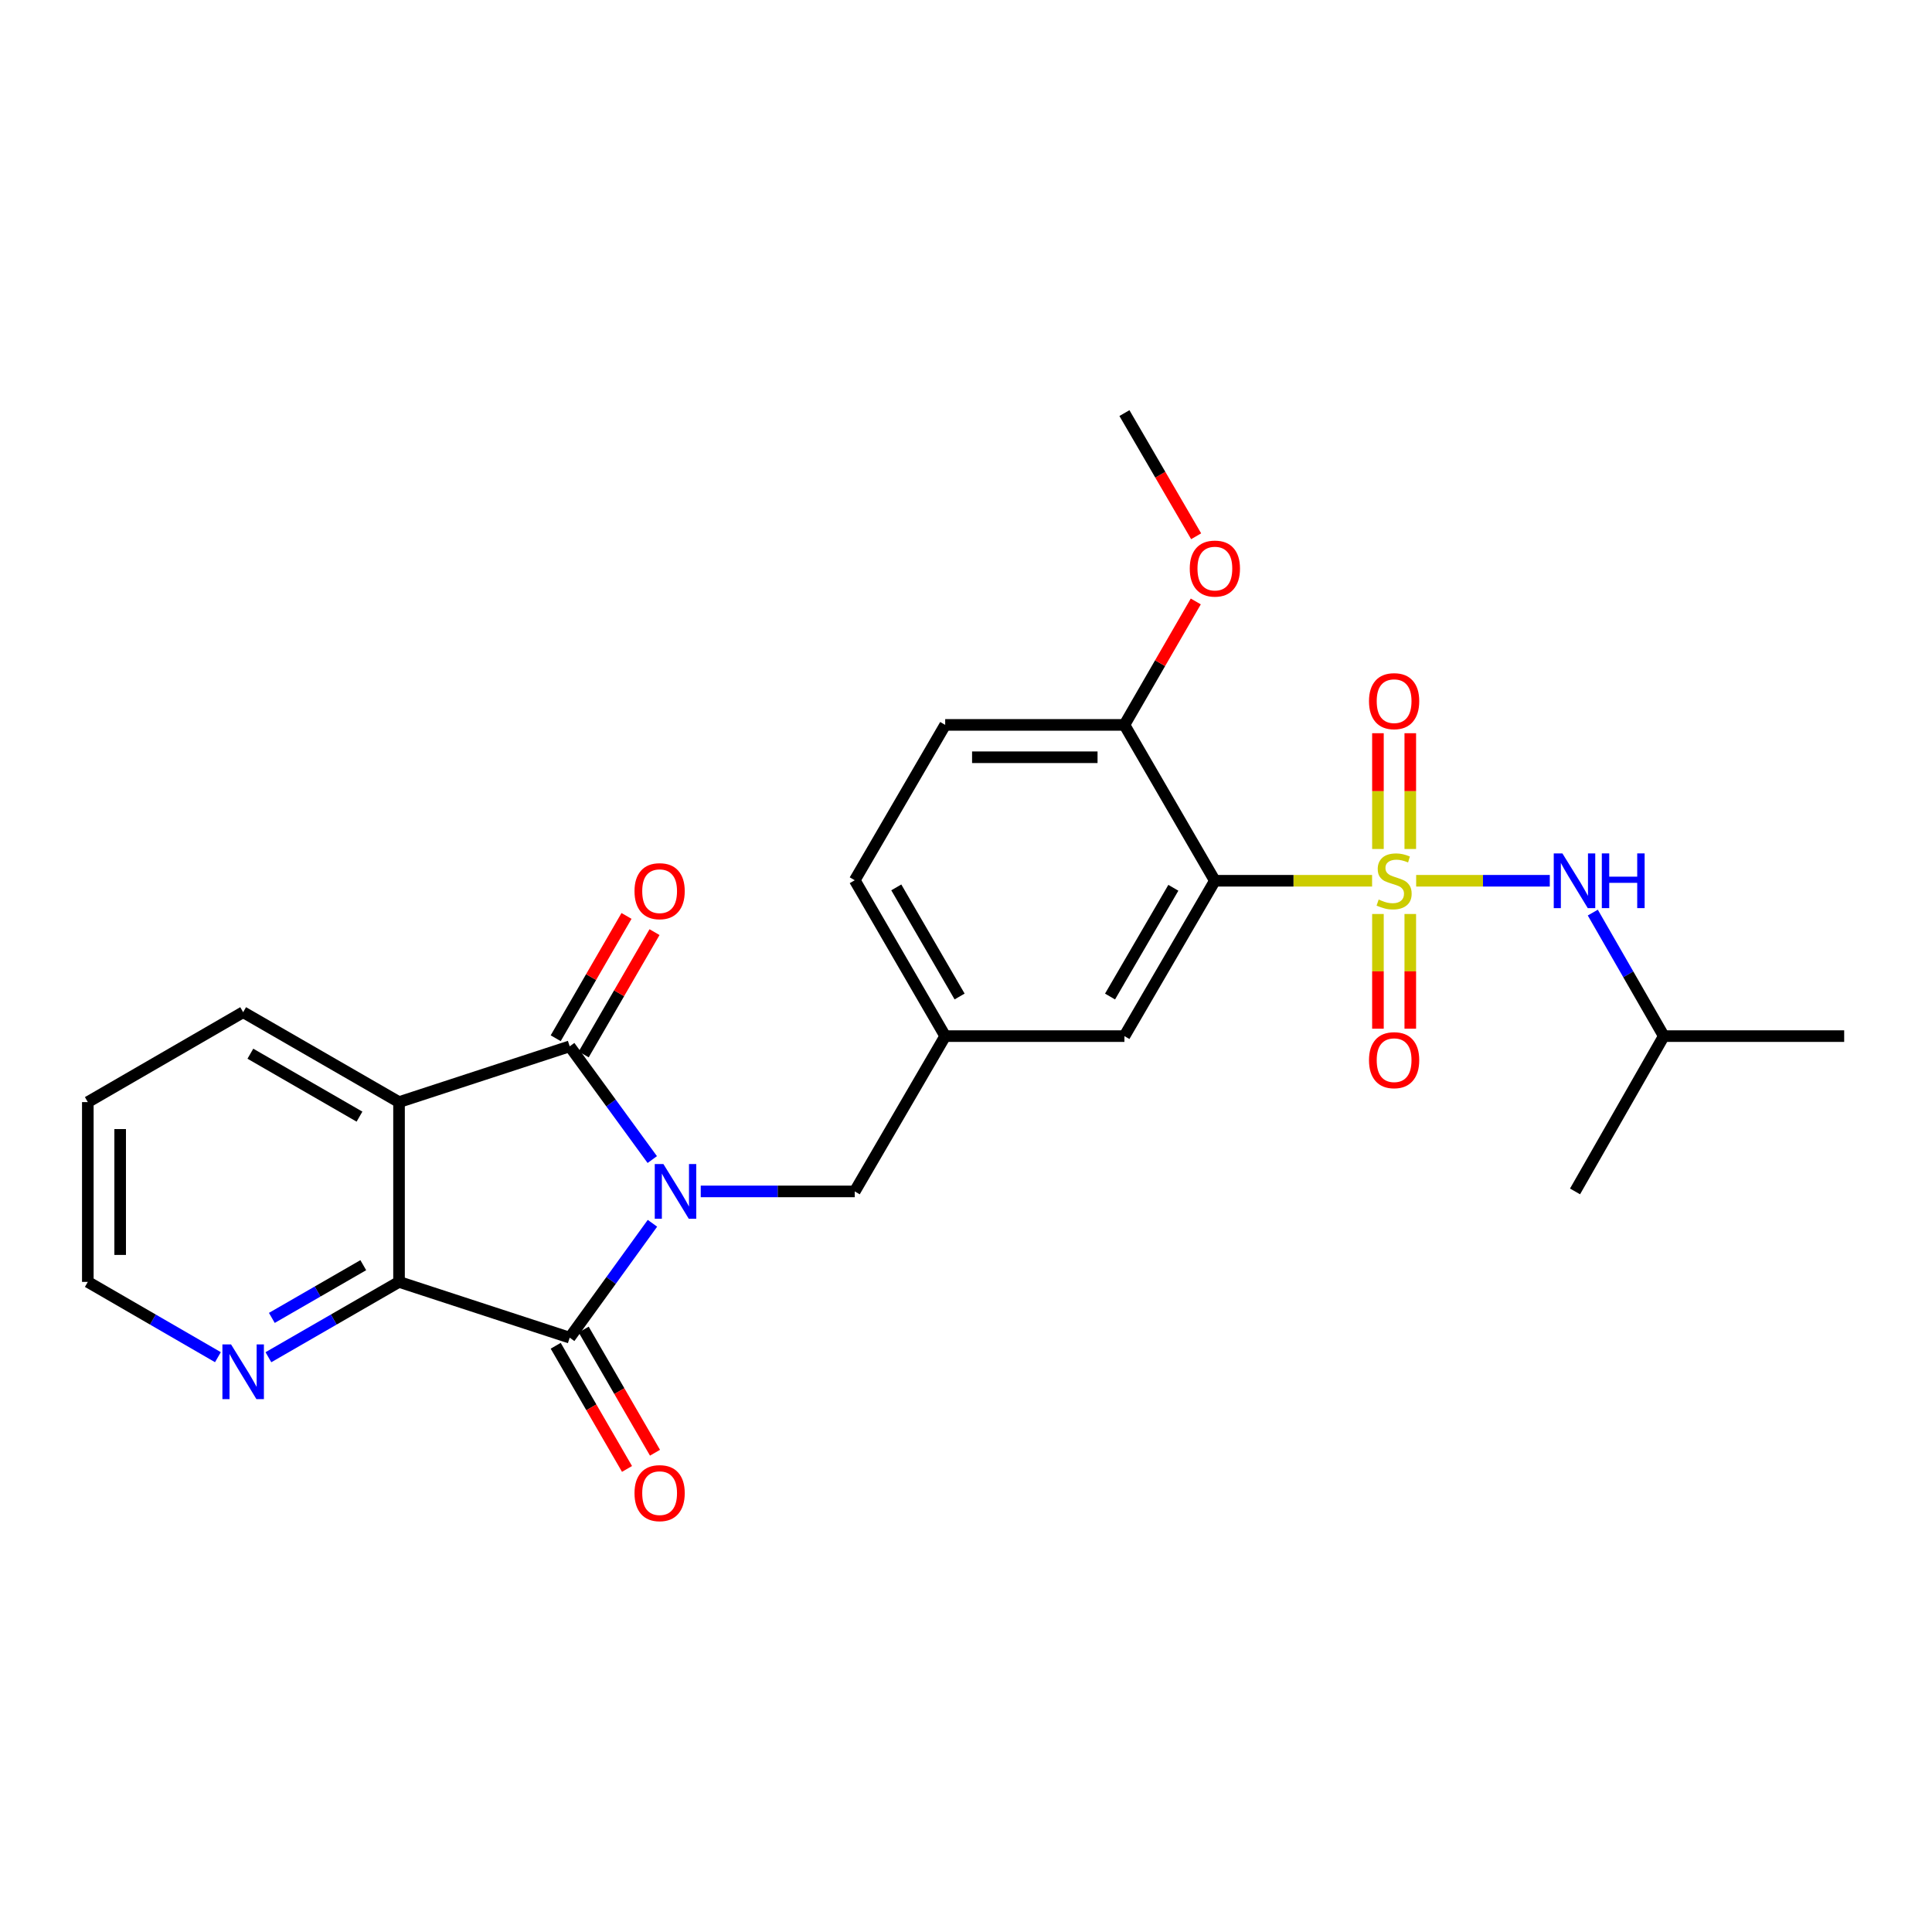 <?xml version='1.0' encoding='iso-8859-1'?>
<svg version='1.1' baseProfile='full'
              xmlns='http://www.w3.org/2000/svg'
                      xmlns:rdkit='http://www.rdkit.org/xml'
                      xmlns:xlink='http://www.w3.org/1999/xlink'
                  xml:space='preserve'
width='1000px' height='1000px' viewBox='0 0 1000 1000'>
<!-- END OF HEADER -->
<rect style='opacity:1.0;fill:#FFFFFF;stroke:none' width='1000' height='1000' x='0' y='0'> </rect>
<path class='bond-1' d='M 337.619,600.192 L 316.247,570.888' style='fill:none;fill-rule:evenodd;stroke:#0000FF;stroke-width:6px;stroke-linecap:butt;stroke-linejoin:miter;stroke-opacity:1' />
<path class='bond-1' d='M 316.247,570.888 L 294.874,541.584' style='fill:none;fill-rule:evenodd;stroke:#000000;stroke-width:6px;stroke-linecap:butt;stroke-linejoin:miter;stroke-opacity:1' />
<path class='bond-2' d='M 337.706,633.171 L 316.29,662.771' style='fill:none;fill-rule:evenodd;stroke:#0000FF;stroke-width:6px;stroke-linecap:butt;stroke-linejoin:miter;stroke-opacity:1' />
<path class='bond-2' d='M 316.29,662.771 L 294.874,692.371' style='fill:none;fill-rule:evenodd;stroke:#000000;stroke-width:6px;stroke-linecap:butt;stroke-linejoin:miter;stroke-opacity:1' />
<path class='bond-7' d='M 362.701,616.675 L 402.558,616.675' style='fill:none;fill-rule:evenodd;stroke:#0000FF;stroke-width:6px;stroke-linecap:butt;stroke-linejoin:miter;stroke-opacity:1' />
<path class='bond-7' d='M 402.558,616.675 L 442.414,616.675' style='fill:none;fill-rule:evenodd;stroke:#000000;stroke-width:6px;stroke-linecap:butt;stroke-linejoin:miter;stroke-opacity:1' />
<path class='bond-0' d='M 710.19,455.88 L 669.503,455.88' style='fill:none;fill-rule:evenodd;stroke:#CCCC00;stroke-width:6px;stroke-linecap:butt;stroke-linejoin:miter;stroke-opacity:1' />
<path class='bond-0' d='M 669.503,455.88 L 628.816,455.88' style='fill:none;fill-rule:evenodd;stroke:#000000;stroke-width:6px;stroke-linecap:butt;stroke-linejoin:miter;stroke-opacity:1' />
<path class='bond-6' d='M 733.004,455.88 L 767.586,455.88' style='fill:none;fill-rule:evenodd;stroke:#CCCC00;stroke-width:6px;stroke-linecap:butt;stroke-linejoin:miter;stroke-opacity:1' />
<path class='bond-6' d='M 767.586,455.88 L 802.169,455.88' style='fill:none;fill-rule:evenodd;stroke:#0000FF;stroke-width:6px;stroke-linecap:butt;stroke-linejoin:miter;stroke-opacity:1' />
<path class='bond-8' d='M 729.961,439.434 L 729.961,409.473' style='fill:none;fill-rule:evenodd;stroke:#CCCC00;stroke-width:6px;stroke-linecap:butt;stroke-linejoin:miter;stroke-opacity:1' />
<path class='bond-8' d='M 729.961,409.473 L 729.961,379.512' style='fill:none;fill-rule:evenodd;stroke:#FF0000;stroke-width:6px;stroke-linecap:butt;stroke-linejoin:miter;stroke-opacity:1' />
<path class='bond-8' d='M 713.218,439.434 L 713.218,409.473' style='fill:none;fill-rule:evenodd;stroke:#CCCC00;stroke-width:6px;stroke-linecap:butt;stroke-linejoin:miter;stroke-opacity:1' />
<path class='bond-8' d='M 713.218,409.473 L 713.218,379.512' style='fill:none;fill-rule:evenodd;stroke:#FF0000;stroke-width:6px;stroke-linecap:butt;stroke-linejoin:miter;stroke-opacity:1' />
<path class='bond-9' d='M 713.218,473.08 L 713.218,502.766' style='fill:none;fill-rule:evenodd;stroke:#CCCC00;stroke-width:6px;stroke-linecap:butt;stroke-linejoin:miter;stroke-opacity:1' />
<path class='bond-9' d='M 713.218,502.766 L 713.218,532.453' style='fill:none;fill-rule:evenodd;stroke:#FF0000;stroke-width:6px;stroke-linecap:butt;stroke-linejoin:miter;stroke-opacity:1' />
<path class='bond-9' d='M 729.961,473.08 L 729.961,502.766' style='fill:none;fill-rule:evenodd;stroke:#CCCC00;stroke-width:6px;stroke-linecap:butt;stroke-linejoin:miter;stroke-opacity:1' />
<path class='bond-9' d='M 729.961,502.766 L 729.961,532.453' style='fill:none;fill-rule:evenodd;stroke:#FF0000;stroke-width:6px;stroke-linecap:butt;stroke-linejoin:miter;stroke-opacity:1' />
<path class='bond-3' d='M 294.874,541.584 L 206.538,570.447' style='fill:none;fill-rule:evenodd;stroke:#000000;stroke-width:6px;stroke-linecap:butt;stroke-linejoin:miter;stroke-opacity:1' />
<path class='bond-13' d='M 302.119,545.779 L 320.446,514.123' style='fill:none;fill-rule:evenodd;stroke:#000000;stroke-width:6px;stroke-linecap:butt;stroke-linejoin:miter;stroke-opacity:1' />
<path class='bond-13' d='M 320.446,514.123 L 338.773,482.468' style='fill:none;fill-rule:evenodd;stroke:#FF0000;stroke-width:6px;stroke-linecap:butt;stroke-linejoin:miter;stroke-opacity:1' />
<path class='bond-13' d='M 287.629,537.39 L 305.957,505.735' style='fill:none;fill-rule:evenodd;stroke:#000000;stroke-width:6px;stroke-linecap:butt;stroke-linejoin:miter;stroke-opacity:1' />
<path class='bond-13' d='M 305.957,505.735 L 324.284,474.079' style='fill:none;fill-rule:evenodd;stroke:#FF0000;stroke-width:6px;stroke-linecap:butt;stroke-linejoin:miter;stroke-opacity:1' />
<path class='bond-5' d='M 294.874,692.371 L 206.538,663.508' style='fill:none;fill-rule:evenodd;stroke:#000000;stroke-width:6px;stroke-linecap:butt;stroke-linejoin:miter;stroke-opacity:1' />
<path class='bond-14' d='M 287.629,696.565 L 306.084,728.44' style='fill:none;fill-rule:evenodd;stroke:#000000;stroke-width:6px;stroke-linecap:butt;stroke-linejoin:miter;stroke-opacity:1' />
<path class='bond-14' d='M 306.084,728.44 L 324.539,760.316' style='fill:none;fill-rule:evenodd;stroke:#FF0000;stroke-width:6px;stroke-linecap:butt;stroke-linejoin:miter;stroke-opacity:1' />
<path class='bond-14' d='M 302.119,688.176 L 320.574,720.052' style='fill:none;fill-rule:evenodd;stroke:#000000;stroke-width:6px;stroke-linecap:butt;stroke-linejoin:miter;stroke-opacity:1' />
<path class='bond-14' d='M 320.574,720.052 L 339.028,751.927' style='fill:none;fill-rule:evenodd;stroke:#FF0000;stroke-width:6px;stroke-linecap:butt;stroke-linejoin:miter;stroke-opacity:1' />
<path class='bond-17' d='M 206.538,570.447 L 125.857,523.911' style='fill:none;fill-rule:evenodd;stroke:#000000;stroke-width:6px;stroke-linecap:butt;stroke-linejoin:miter;stroke-opacity:1' />
<path class='bond-17' d='M 186.071,577.97 L 129.594,545.395' style='fill:none;fill-rule:evenodd;stroke:#000000;stroke-width:6px;stroke-linecap:butt;stroke-linejoin:miter;stroke-opacity:1' />
<path class='bond-26' d='M 206.538,570.447 L 206.538,663.508' style='fill:none;fill-rule:evenodd;stroke:#000000;stroke-width:6px;stroke-linecap:butt;stroke-linejoin:miter;stroke-opacity:1' />
<path class='bond-4' d='M 628.816,455.88 L 582.002,536.292' style='fill:none;fill-rule:evenodd;stroke:#000000;stroke-width:6px;stroke-linecap:butt;stroke-linejoin:miter;stroke-opacity:1' />
<path class='bond-4' d='M 607.325,459.518 L 574.555,515.806' style='fill:none;fill-rule:evenodd;stroke:#000000;stroke-width:6px;stroke-linecap:butt;stroke-linejoin:miter;stroke-opacity:1' />
<path class='bond-28' d='M 628.816,455.88 L 582.002,375.208' style='fill:none;fill-rule:evenodd;stroke:#000000;stroke-width:6px;stroke-linecap:butt;stroke-linejoin:miter;stroke-opacity:1' />
<path class='bond-10' d='M 206.538,663.508 L 172.731,683.003' style='fill:none;fill-rule:evenodd;stroke:#000000;stroke-width:6px;stroke-linecap:butt;stroke-linejoin:miter;stroke-opacity:1' />
<path class='bond-10' d='M 172.731,683.003 L 138.925,702.498' style='fill:none;fill-rule:evenodd;stroke:#0000FF;stroke-width:6px;stroke-linecap:butt;stroke-linejoin:miter;stroke-opacity:1' />
<path class='bond-10' d='M 188.032,654.853 L 164.368,668.499' style='fill:none;fill-rule:evenodd;stroke:#000000;stroke-width:6px;stroke-linecap:butt;stroke-linejoin:miter;stroke-opacity:1' />
<path class='bond-10' d='M 164.368,668.499 L 140.703,682.146' style='fill:none;fill-rule:evenodd;stroke:#0000FF;stroke-width:6px;stroke-linecap:butt;stroke-linejoin:miter;stroke-opacity:1' />
<path class='bond-20' d='M 824.43,472.359 L 842.803,504.325' style='fill:none;fill-rule:evenodd;stroke:#0000FF;stroke-width:6px;stroke-linecap:butt;stroke-linejoin:miter;stroke-opacity:1' />
<path class='bond-20' d='M 842.803,504.325 L 861.177,536.292' style='fill:none;fill-rule:evenodd;stroke:#000000;stroke-width:6px;stroke-linecap:butt;stroke-linejoin:miter;stroke-opacity:1' />
<path class='bond-15' d='M 442.414,616.675 L 489.229,536.292' style='fill:none;fill-rule:evenodd;stroke:#000000;stroke-width:6px;stroke-linecap:butt;stroke-linejoin:miter;stroke-opacity:1' />
<path class='bond-21' d='M 112.794,702.476 L 79.124,682.992' style='fill:none;fill-rule:evenodd;stroke:#0000FF;stroke-width:6px;stroke-linecap:butt;stroke-linejoin:miter;stroke-opacity:1' />
<path class='bond-21' d='M 79.124,682.992 L 45.455,663.508' style='fill:none;fill-rule:evenodd;stroke:#000000;stroke-width:6px;stroke-linecap:butt;stroke-linejoin:miter;stroke-opacity:1' />
<path class='bond-11' d='M 582.002,375.208 L 489.229,375.208' style='fill:none;fill-rule:evenodd;stroke:#000000;stroke-width:6px;stroke-linecap:butt;stroke-linejoin:miter;stroke-opacity:1' />
<path class='bond-11' d='M 568.086,391.951 L 503.145,391.951' style='fill:none;fill-rule:evenodd;stroke:#000000;stroke-width:6px;stroke-linecap:butt;stroke-linejoin:miter;stroke-opacity:1' />
<path class='bond-19' d='M 582.002,375.208 L 600.468,343.259' style='fill:none;fill-rule:evenodd;stroke:#000000;stroke-width:6px;stroke-linecap:butt;stroke-linejoin:miter;stroke-opacity:1' />
<path class='bond-19' d='M 600.468,343.259 L 618.934,311.31' style='fill:none;fill-rule:evenodd;stroke:#FF0000;stroke-width:6px;stroke-linecap:butt;stroke-linejoin:miter;stroke-opacity:1' />
<path class='bond-12' d='M 582.002,536.292 L 489.229,536.292' style='fill:none;fill-rule:evenodd;stroke:#000000;stroke-width:6px;stroke-linecap:butt;stroke-linejoin:miter;stroke-opacity:1' />
<path class='bond-18' d='M 489.229,536.292 L 442.414,455.611' style='fill:none;fill-rule:evenodd;stroke:#000000;stroke-width:6px;stroke-linecap:butt;stroke-linejoin:miter;stroke-opacity:1' />
<path class='bond-18' d='M 496.688,515.787 L 463.918,459.31' style='fill:none;fill-rule:evenodd;stroke:#000000;stroke-width:6px;stroke-linecap:butt;stroke-linejoin:miter;stroke-opacity:1' />
<path class='bond-16' d='M 489.229,375.208 L 442.414,455.611' style='fill:none;fill-rule:evenodd;stroke:#000000;stroke-width:6px;stroke-linecap:butt;stroke-linejoin:miter;stroke-opacity:1' />
<path class='bond-23' d='M 125.857,523.911 L 45.455,570.447' style='fill:none;fill-rule:evenodd;stroke:#000000;stroke-width:6px;stroke-linecap:butt;stroke-linejoin:miter;stroke-opacity:1' />
<path class='bond-22' d='M 619.123,277.565 L 600.563,245.692' style='fill:none;fill-rule:evenodd;stroke:#FF0000;stroke-width:6px;stroke-linecap:butt;stroke-linejoin:miter;stroke-opacity:1' />
<path class='bond-22' d='M 600.563,245.692 L 582.002,213.818' style='fill:none;fill-rule:evenodd;stroke:#000000;stroke-width:6px;stroke-linecap:butt;stroke-linejoin:miter;stroke-opacity:1' />
<path class='bond-24' d='M 861.177,536.292 L 954.545,536.292' style='fill:none;fill-rule:evenodd;stroke:#000000;stroke-width:6px;stroke-linecap:butt;stroke-linejoin:miter;stroke-opacity:1' />
<path class='bond-25' d='M 861.177,536.292 L 815.237,616.675' style='fill:none;fill-rule:evenodd;stroke:#000000;stroke-width:6px;stroke-linecap:butt;stroke-linejoin:miter;stroke-opacity:1' />
<path class='bond-27' d='M 45.455,663.508 L 45.455,570.447' style='fill:none;fill-rule:evenodd;stroke:#000000;stroke-width:6px;stroke-linecap:butt;stroke-linejoin:miter;stroke-opacity:1' />
<path class='bond-27' d='M 62.197,649.549 L 62.197,584.406' style='fill:none;fill-rule:evenodd;stroke:#000000;stroke-width:6px;stroke-linecap:butt;stroke-linejoin:miter;stroke-opacity:1' />
<path  class='atom-0' d='M 343.381 602.515
L 352.661 617.515
Q 353.581 618.995, 355.061 621.675
Q 356.541 624.355, 356.621 624.515
L 356.621 602.515
L 360.381 602.515
L 360.381 630.835
L 356.501 630.835
L 346.541 614.435
Q 345.381 612.515, 344.141 610.315
Q 342.941 608.115, 342.581 607.435
L 342.581 630.835
L 338.901 630.835
L 338.901 602.515
L 343.381 602.515
' fill='#0000FF'/>
<path  class='atom-1' d='M 713.59 465.6
Q 713.91 465.72, 715.23 466.28
Q 716.55 466.84, 717.99 467.2
Q 719.47 467.52, 720.91 467.52
Q 723.59 467.52, 725.15 466.24
Q 726.71 464.92, 726.71 462.64
Q 726.71 461.08, 725.91 460.12
Q 725.15 459.16, 723.95 458.64
Q 722.75 458.12, 720.75 457.52
Q 718.23 456.76, 716.71 456.04
Q 715.23 455.32, 714.15 453.8
Q 713.11 452.28, 713.11 449.72
Q 713.11 446.16, 715.51 443.96
Q 717.95 441.76, 722.75 441.76
Q 726.03 441.76, 729.75 443.32
L 728.83 446.4
Q 725.43 445, 722.87 445
Q 720.11 445, 718.59 446.16
Q 717.07 447.28, 717.11 449.24
Q 717.11 450.76, 717.87 451.68
Q 718.67 452.6, 719.79 453.12
Q 720.95 453.64, 722.87 454.24
Q 725.43 455.04, 726.95 455.84
Q 728.47 456.64, 729.55 458.28
Q 730.67 459.88, 730.67 462.64
Q 730.67 466.56, 728.03 468.68
Q 725.43 470.76, 721.07 470.76
Q 718.55 470.76, 716.63 470.2
Q 714.75 469.68, 712.51 468.76
L 713.59 465.6
' fill='#CCCC00'/>
<path  class='atom-7' d='M 808.698 441.72
L 817.978 456.72
Q 818.898 458.2, 820.378 460.88
Q 821.858 463.56, 821.938 463.72
L 821.938 441.72
L 825.698 441.72
L 825.698 470.04
L 821.818 470.04
L 811.858 453.64
Q 810.698 451.72, 809.458 449.52
Q 808.258 447.32, 807.898 446.64
L 807.898 470.04
L 804.218 470.04
L 804.218 441.72
L 808.698 441.72
' fill='#0000FF'/>
<path  class='atom-7' d='M 829.098 441.72
L 832.938 441.72
L 832.938 453.76
L 847.418 453.76
L 847.418 441.72
L 851.258 441.72
L 851.258 470.04
L 847.418 470.04
L 847.418 456.96
L 832.938 456.96
L 832.938 470.04
L 829.098 470.04
L 829.098 441.72
' fill='#0000FF'/>
<path  class='atom-9' d='M 708.59 362.917
Q 708.59 356.117, 711.95 352.317
Q 715.31 348.517, 721.59 348.517
Q 727.87 348.517, 731.23 352.317
Q 734.59 356.117, 734.59 362.917
Q 734.59 369.797, 731.19 373.717
Q 727.79 377.597, 721.59 377.597
Q 715.35 377.597, 711.95 373.717
Q 708.59 369.837, 708.59 362.917
M 721.59 374.397
Q 725.91 374.397, 728.23 371.517
Q 730.59 368.597, 730.59 362.917
Q 730.59 357.357, 728.23 354.557
Q 725.91 351.717, 721.59 351.717
Q 717.27 351.717, 714.91 354.517
Q 712.59 357.317, 712.59 362.917
Q 712.59 368.637, 714.91 371.517
Q 717.27 374.397, 721.59 374.397
' fill='#FF0000'/>
<path  class='atom-10' d='M 708.59 548.743
Q 708.59 541.943, 711.95 538.143
Q 715.31 534.343, 721.59 534.343
Q 727.87 534.343, 731.23 538.143
Q 734.59 541.943, 734.59 548.743
Q 734.59 555.623, 731.19 559.543
Q 727.79 563.423, 721.59 563.423
Q 715.35 563.423, 711.95 559.543
Q 708.59 555.663, 708.59 548.743
M 721.59 560.223
Q 725.91 560.223, 728.23 557.343
Q 730.59 554.423, 730.59 548.743
Q 730.59 543.183, 728.23 540.383
Q 725.91 537.543, 721.59 537.543
Q 717.27 537.543, 714.91 540.343
Q 712.59 543.143, 712.59 548.743
Q 712.59 554.463, 714.91 557.343
Q 717.27 560.223, 721.59 560.223
' fill='#FF0000'/>
<path  class='atom-11' d='M 119.597 695.874
L 128.877 710.874
Q 129.797 712.354, 131.277 715.034
Q 132.757 717.714, 132.837 717.874
L 132.837 695.874
L 136.597 695.874
L 136.597 724.194
L 132.717 724.194
L 122.757 707.794
Q 121.597 705.874, 120.357 703.674
Q 119.157 701.474, 118.797 700.794
L 118.797 724.194
L 115.117 724.194
L 115.117 695.874
L 119.597 695.874
' fill='#0000FF'/>
<path  class='atom-14' d='M 328.419 461.271
Q 328.419 454.471, 331.779 450.671
Q 335.139 446.871, 341.419 446.871
Q 347.699 446.871, 351.059 450.671
Q 354.419 454.471, 354.419 461.271
Q 354.419 468.151, 351.019 472.071
Q 347.619 475.951, 341.419 475.951
Q 335.179 475.951, 331.779 472.071
Q 328.419 468.191, 328.419 461.271
M 341.419 472.751
Q 345.739 472.751, 348.059 469.871
Q 350.419 466.951, 350.419 461.271
Q 350.419 455.711, 348.059 452.911
Q 345.739 450.071, 341.419 450.071
Q 337.099 450.071, 334.739 452.871
Q 332.419 455.671, 332.419 461.271
Q 332.419 466.991, 334.739 469.871
Q 337.099 472.751, 341.419 472.751
' fill='#FF0000'/>
<path  class='atom-15' d='M 328.419 772.844
Q 328.419 766.044, 331.779 762.244
Q 335.139 758.444, 341.419 758.444
Q 347.699 758.444, 351.059 762.244
Q 354.419 766.044, 354.419 772.844
Q 354.419 779.724, 351.019 783.644
Q 347.619 787.524, 341.419 787.524
Q 335.179 787.524, 331.779 783.644
Q 328.419 779.764, 328.419 772.844
M 341.419 784.324
Q 345.739 784.324, 348.059 781.444
Q 350.419 778.524, 350.419 772.844
Q 350.419 767.284, 348.059 764.484
Q 345.739 761.644, 341.419 761.644
Q 337.099 761.644, 334.739 764.444
Q 332.419 767.244, 332.419 772.844
Q 332.419 778.564, 334.739 781.444
Q 337.099 784.324, 341.419 784.324
' fill='#FF0000'/>
<path  class='atom-20' d='M 615.816 294.291
Q 615.816 287.491, 619.176 283.691
Q 622.536 279.891, 628.816 279.891
Q 635.096 279.891, 638.456 283.691
Q 641.816 287.491, 641.816 294.291
Q 641.816 301.171, 638.416 305.091
Q 635.016 308.971, 628.816 308.971
Q 622.576 308.971, 619.176 305.091
Q 615.816 301.211, 615.816 294.291
M 628.816 305.771
Q 633.136 305.771, 635.456 302.891
Q 637.816 299.971, 637.816 294.291
Q 637.816 288.731, 635.456 285.931
Q 633.136 283.091, 628.816 283.091
Q 624.496 283.091, 622.136 285.891
Q 619.816 288.691, 619.816 294.291
Q 619.816 300.011, 622.136 302.891
Q 624.496 305.771, 628.816 305.771
' fill='#FF0000'/>
</svg>
